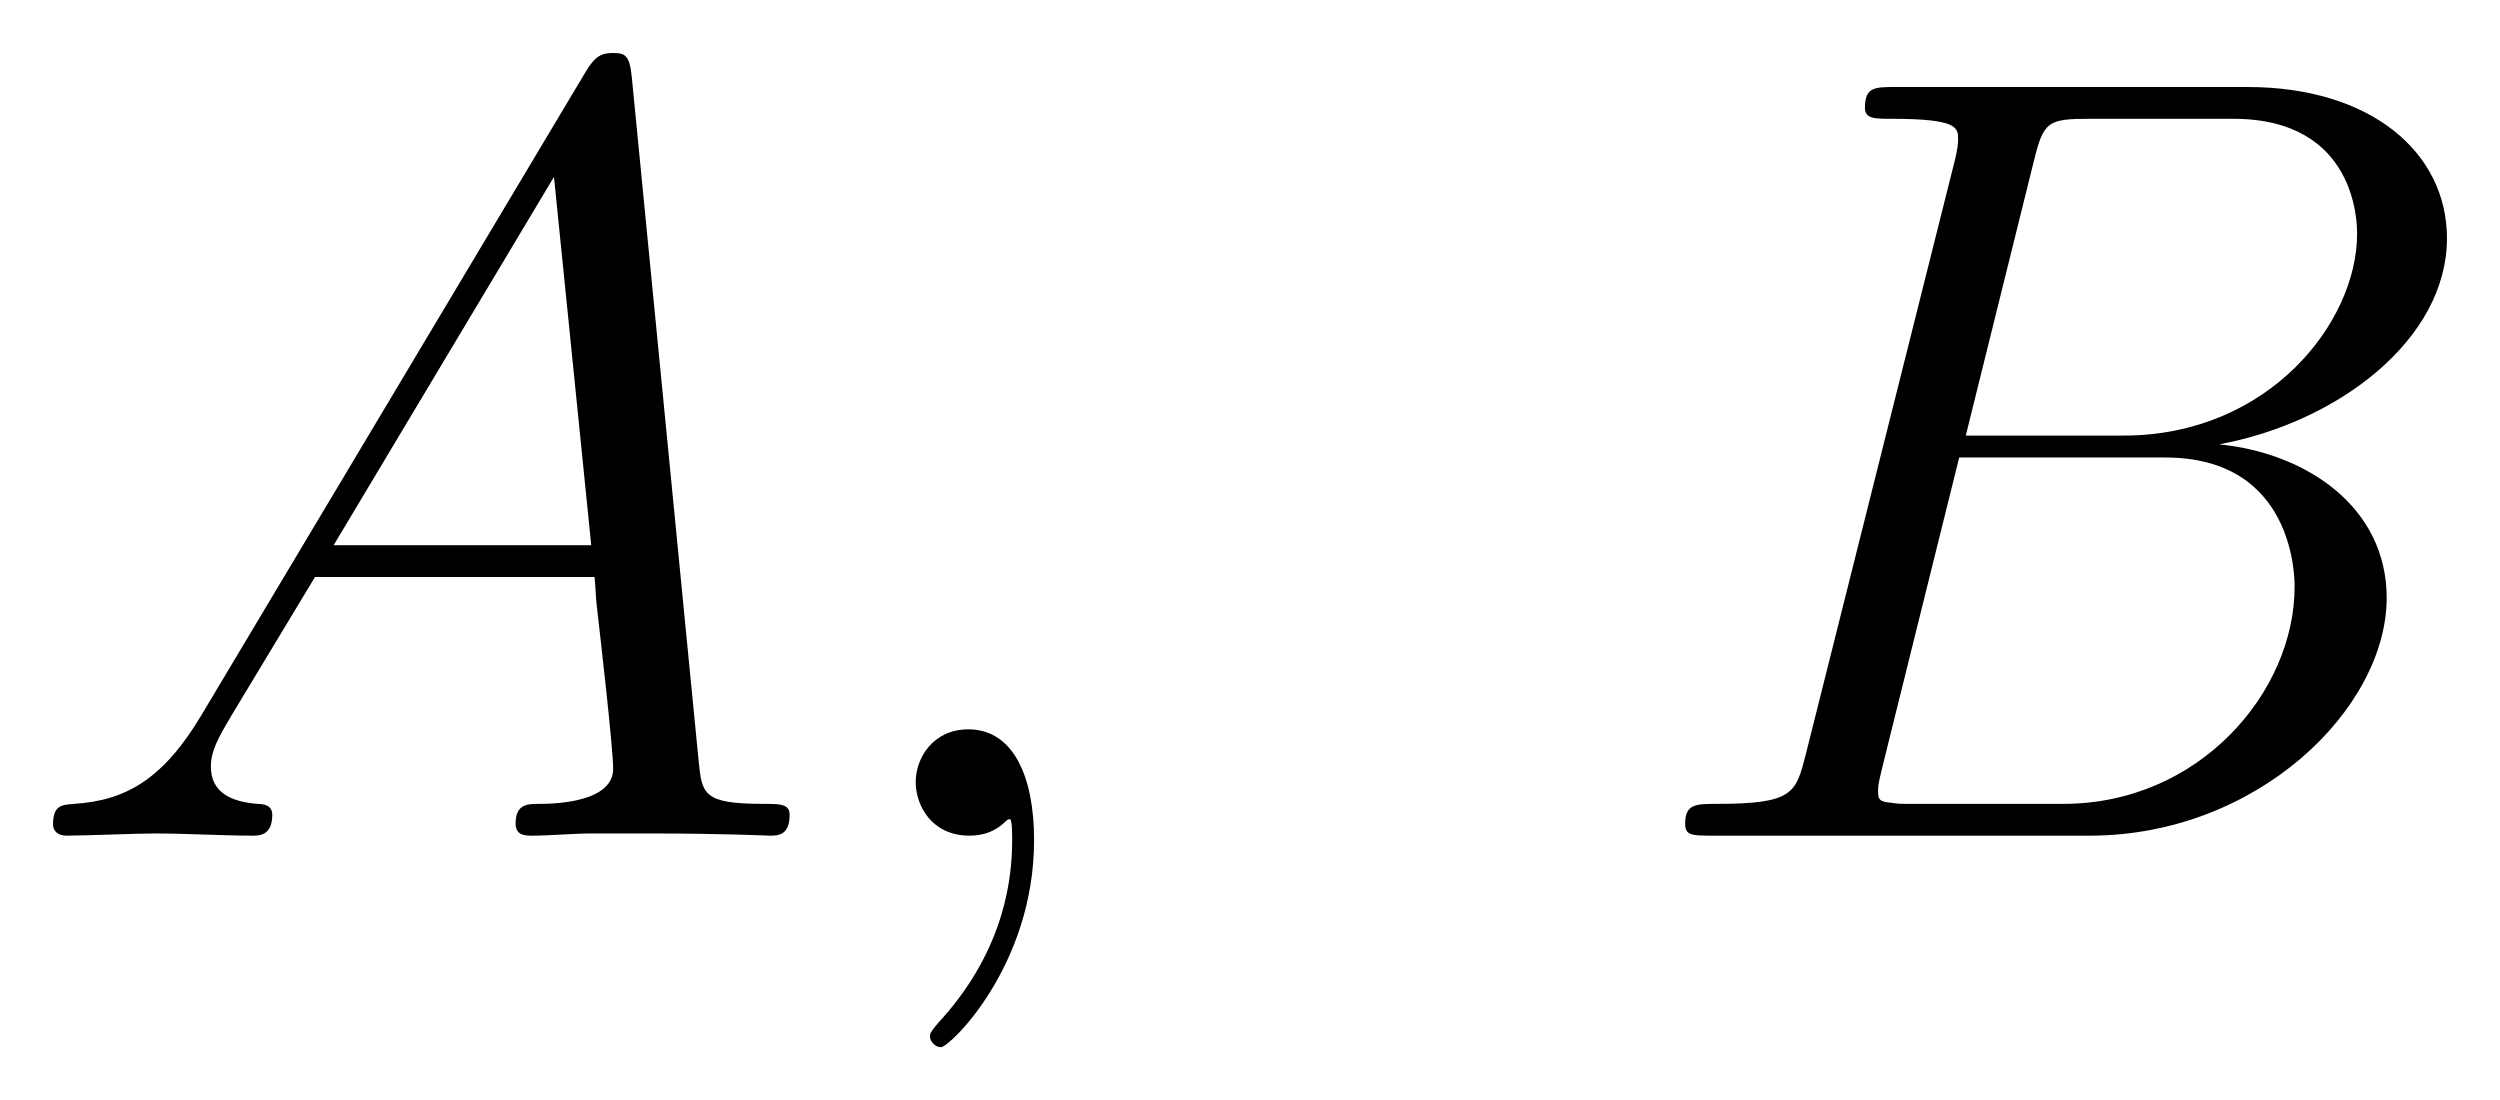<svg xmlns="http://www.w3.org/2000/svg" xmlns:xlink="http://www.w3.org/1999/xlink" xmlns:inkscape="http://www.inkscape.org/namespaces/inkscape" version="1.1" width="43.592" height="19.185" viewBox="0 0 47.127 20.741">
<defs>
<clipPath id="clip_1">
<path transform="matrix(1,0,0,-1,-100.132,656.052)" d="M100.132 635.311H147.258V656.052H100.132Z" clip-rule="evenodd"/>
</clipPath>
<path id="font_2_2" d="M.17 .111C.135 .052 .101 .032 .053 .029 .042 .028 .034 .028 .034 .01 .034 .004 .039 0 .046 0 .064 0 .109 .002 .127 .002 .156 .002 .188 0 .216 0 .222 0 .234 0 .234 .019 .234 .028 .226 .029 .22 .029 .197 .031 .178 .039 .178 .063 .178 .077 .184 .088 .197 .11L.273 .236H.528C.529 .227 .529 .219 .53 .21 .533 .184 .545 .08 .545 .061 .545 .031 .494 .029 .478 .029 .467 .029 .456 .029 .456 .011 .456 0 .465 0 .471 0 .488 0 .508 .002 .525 .002H.582C.643 .002 .687 0 .688 0 .695 0 .706 0 .706 .019 .706 .029 .697 .029 .682 .029 .627 .029 .626 .038 .623 .068L.562 .692C.56 .712 .556 .714 .545 .714 .535 .714 .529 .712 .52 .697L.17 .111M.29 .265 .491 .601 .525 .265H.29Z"/>
<path id="font_2_1" d="M.195-.004C.195 .054 .176 .097 .135 .097 .103 .097 .087 .071 .087 .049 .087 .027 .102 0 .136 0 .149 0 .16 .004 .169 .013 .171 .015 .172 .015 .173 .015 .175 .015 .175 .001 .175-.004 .175-.037 .169-.102 .111-.167 .1-.179 .1-.181 .1-.183 .1-.188 .105-.193 .11-.193 .118-.193 .195-.119 .195-.004Z"/>
<path id="font_2_3" d="M.366 .615C.375 .652 .379 .654 .418 .654H.548C.661 .654 .661 .558 .661 .549 .661 .468 .58 .365 .448 .365H.304L.366 .615M.535 .357C.644 .377 .743 .453 .743 .545 .743 .623 .674 .683 .561 .683H.24C.221 .683 .212 .683 .212 .664 .212 .654 .221 .654 .236 .654 .297 .654 .297 .646 .297 .635 .297 .633 .297 .627 .293 .612L.158 .074C.149 .039 .147 .029 .077 .029 .058 .029 .048 .029 .048 .011 .048 0 .054 0 .074 0H.417C.57 0 .688 .116 .688 .217 .688 .299 .616 .349 .535 .357M.393 .029H.258C.244 .029 .242 .029 .236 .03 .225 .031 .224 .033 .224 .041 .224 .048 .226 .054 .228 .063L.298 .345H.486C.604 .345 .604 .235 .604 .227 .604 .131 .517 .029 .393 .029Z"/>
</defs>
<g clip-path="url(#clip_1)">
<use data-text="A" xlink:href="#font_2_2" transform="matrix(20.663,0,0,-20.663,.297,15.753)"/>
<use data-text="," xlink:href="#font_2_1" transform="matrix(20.663,0,0,-20.663,15.464,15.753)"/>
<use data-text="B" xlink:href="#font_2_3" transform="matrix(20.663,0,0,-20.663,30.775,15.753)"/>
</g>
</svg>

